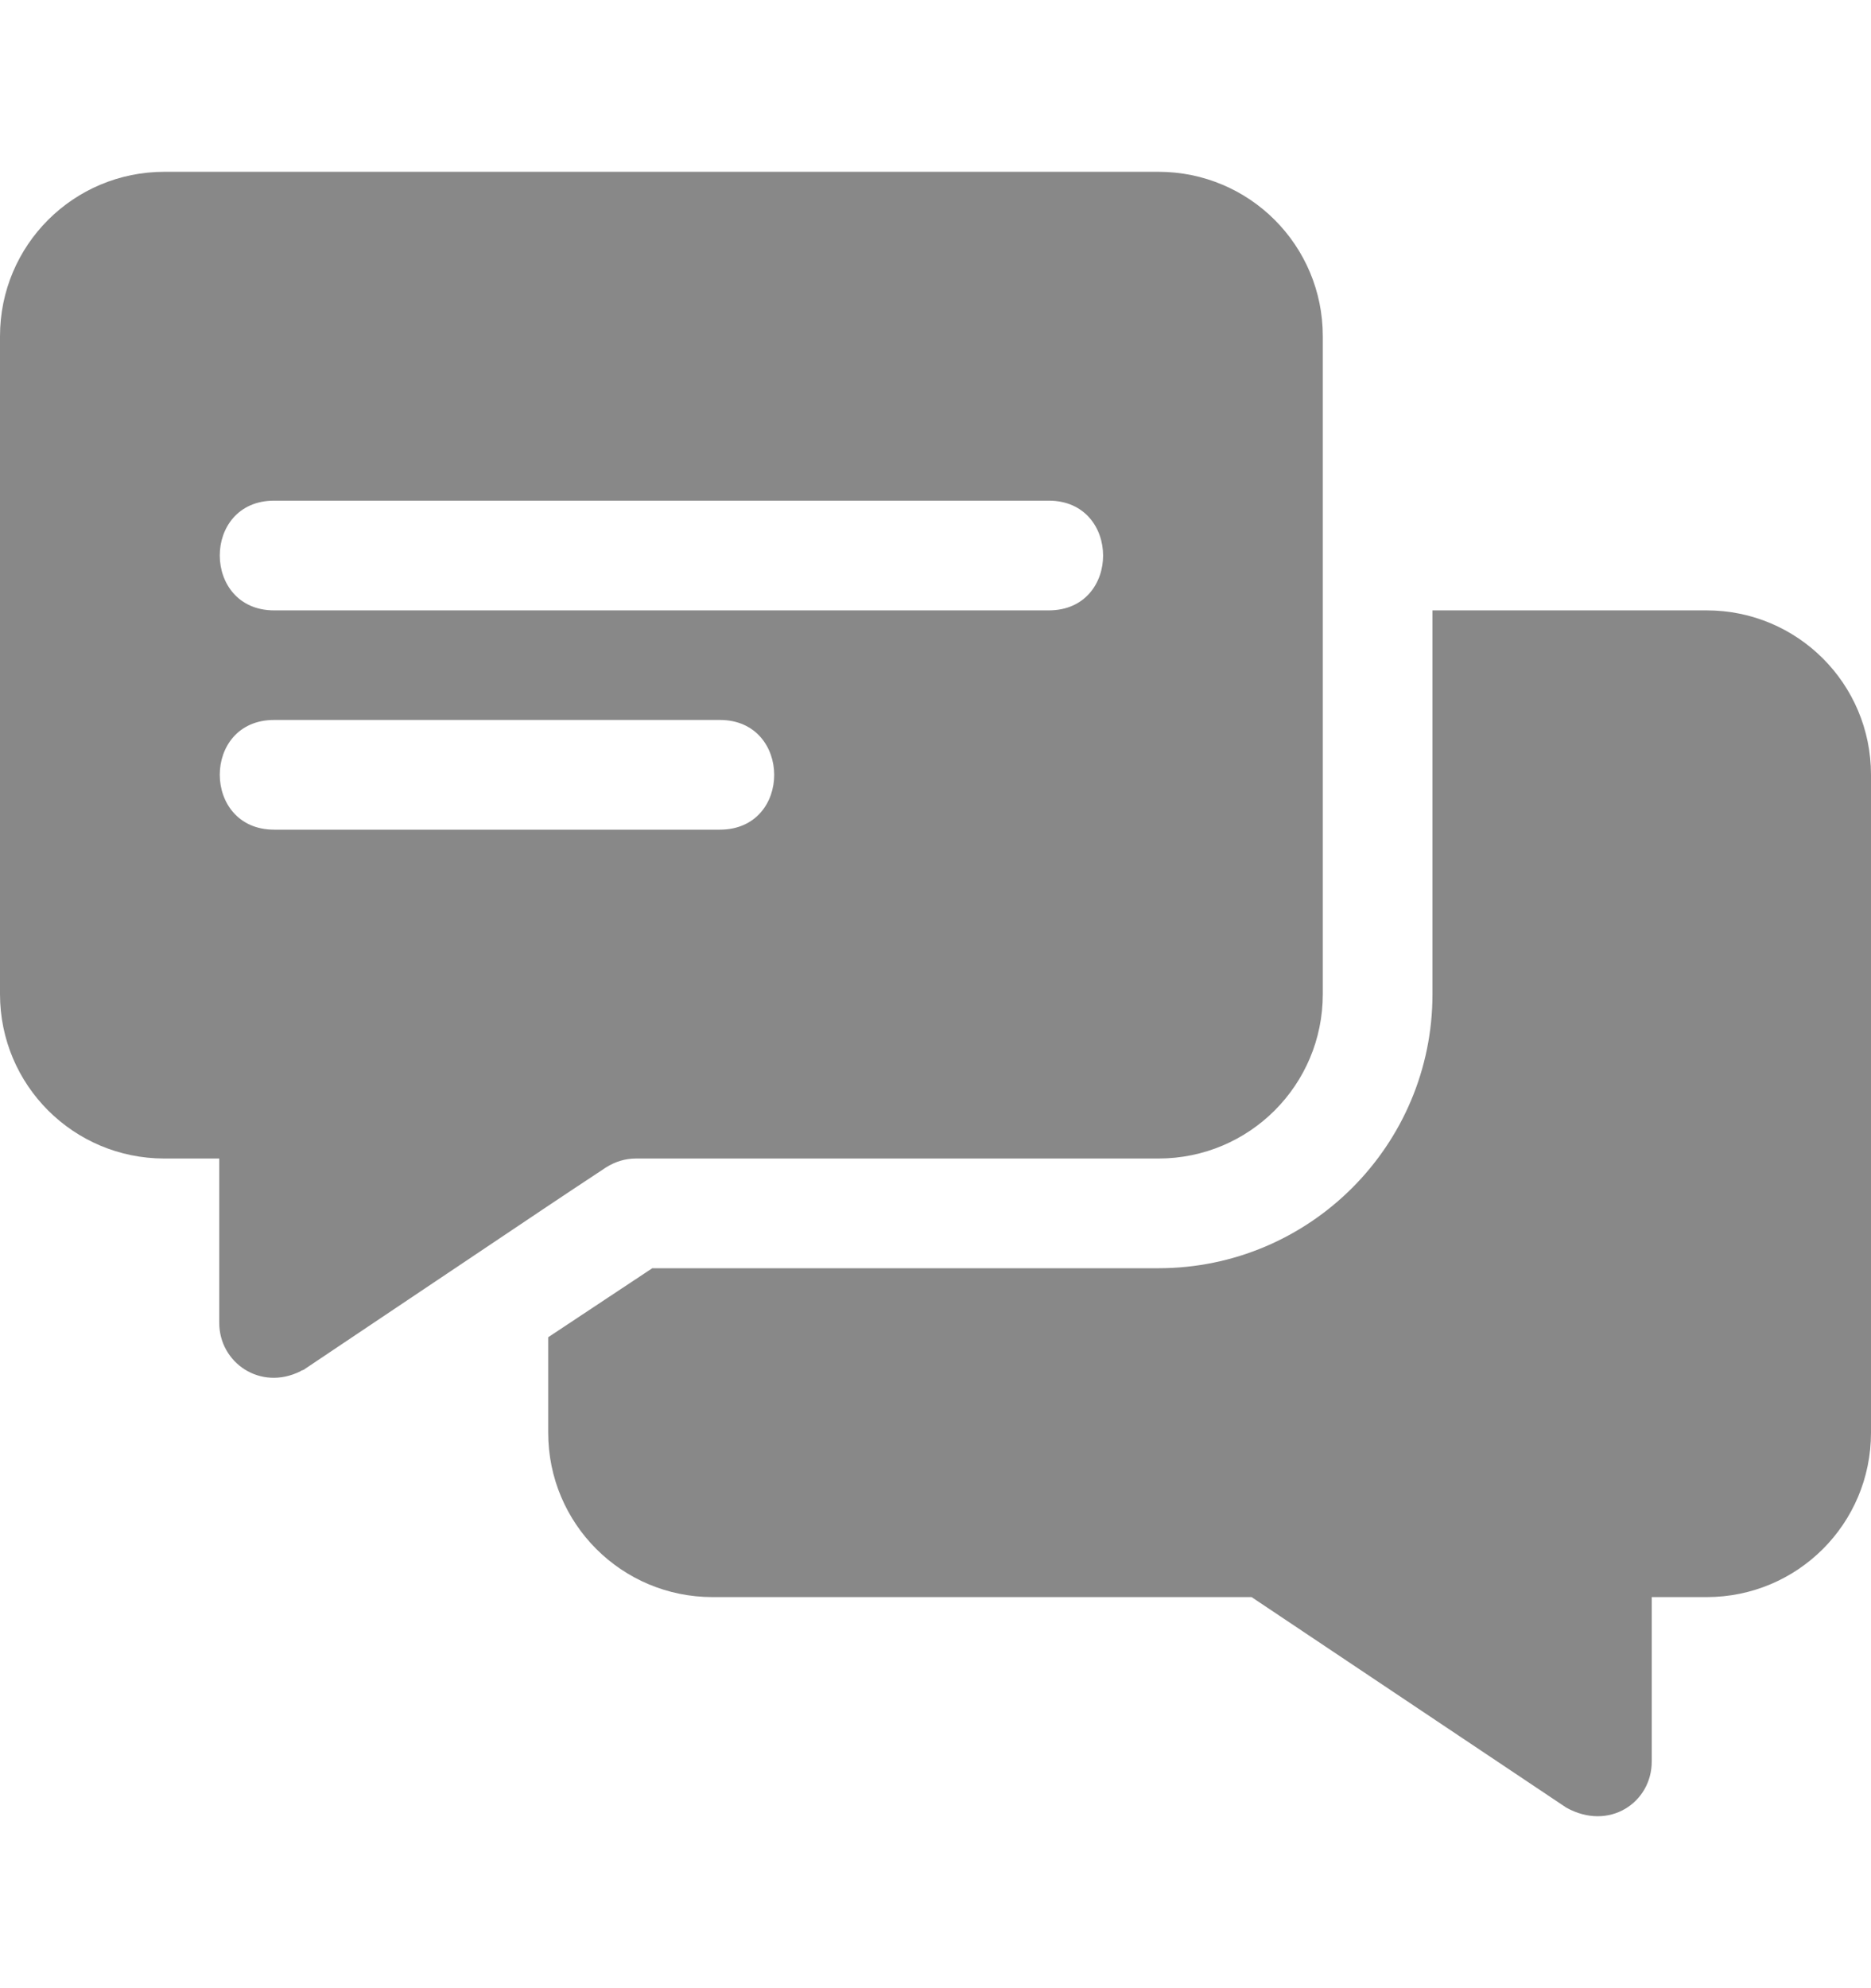 <svg width="16" height="17" viewBox="0 0 16 17" fill="none" xmlns="http://www.w3.org/2000/svg">
<path d="M9.906 1.469H1.406C0.628 1.469 0 2.097 0 2.875V8.5C0 9.278 0.628 9.906 1.406 9.906H1.875V11.312C1.875 11.651 2.226 11.896 2.569 11.725C2.578 11.716 2.597 11.716 2.606 11.706C5.185 9.977 4.607 10.363 5.184 9.981C5.259 9.934 5.344 9.906 5.438 9.906H9.906C10.684 9.906 11.312 9.278 11.312 8.5V2.875C11.312 2.097 10.684 1.469 9.906 1.469ZM6.156 7.094H2.344C1.726 7.094 1.723 6.156 2.344 6.156H6.156C6.774 6.156 6.777 7.094 6.156 7.094ZM8.969 5.219H2.344C1.726 5.219 1.723 4.281 2.344 4.281H8.969C9.587 4.281 9.589 5.219 8.969 5.219Z" fill="#888888"/>
<path d="M14.594 5.219H12.25V8.5C12.25 9.794 11.2 10.844 9.906 10.844H5.578L4.688 11.434V12.25C4.688 13.028 5.316 13.656 6.094 13.656H10.703L13.394 15.456C13.761 15.66 14.125 15.412 14.125 15.062V13.656H14.594C15.372 13.656 16 13.028 16 12.25V6.625C16 5.847 15.372 5.219 14.594 5.219Z" fill="#888888"/>
</svg>

